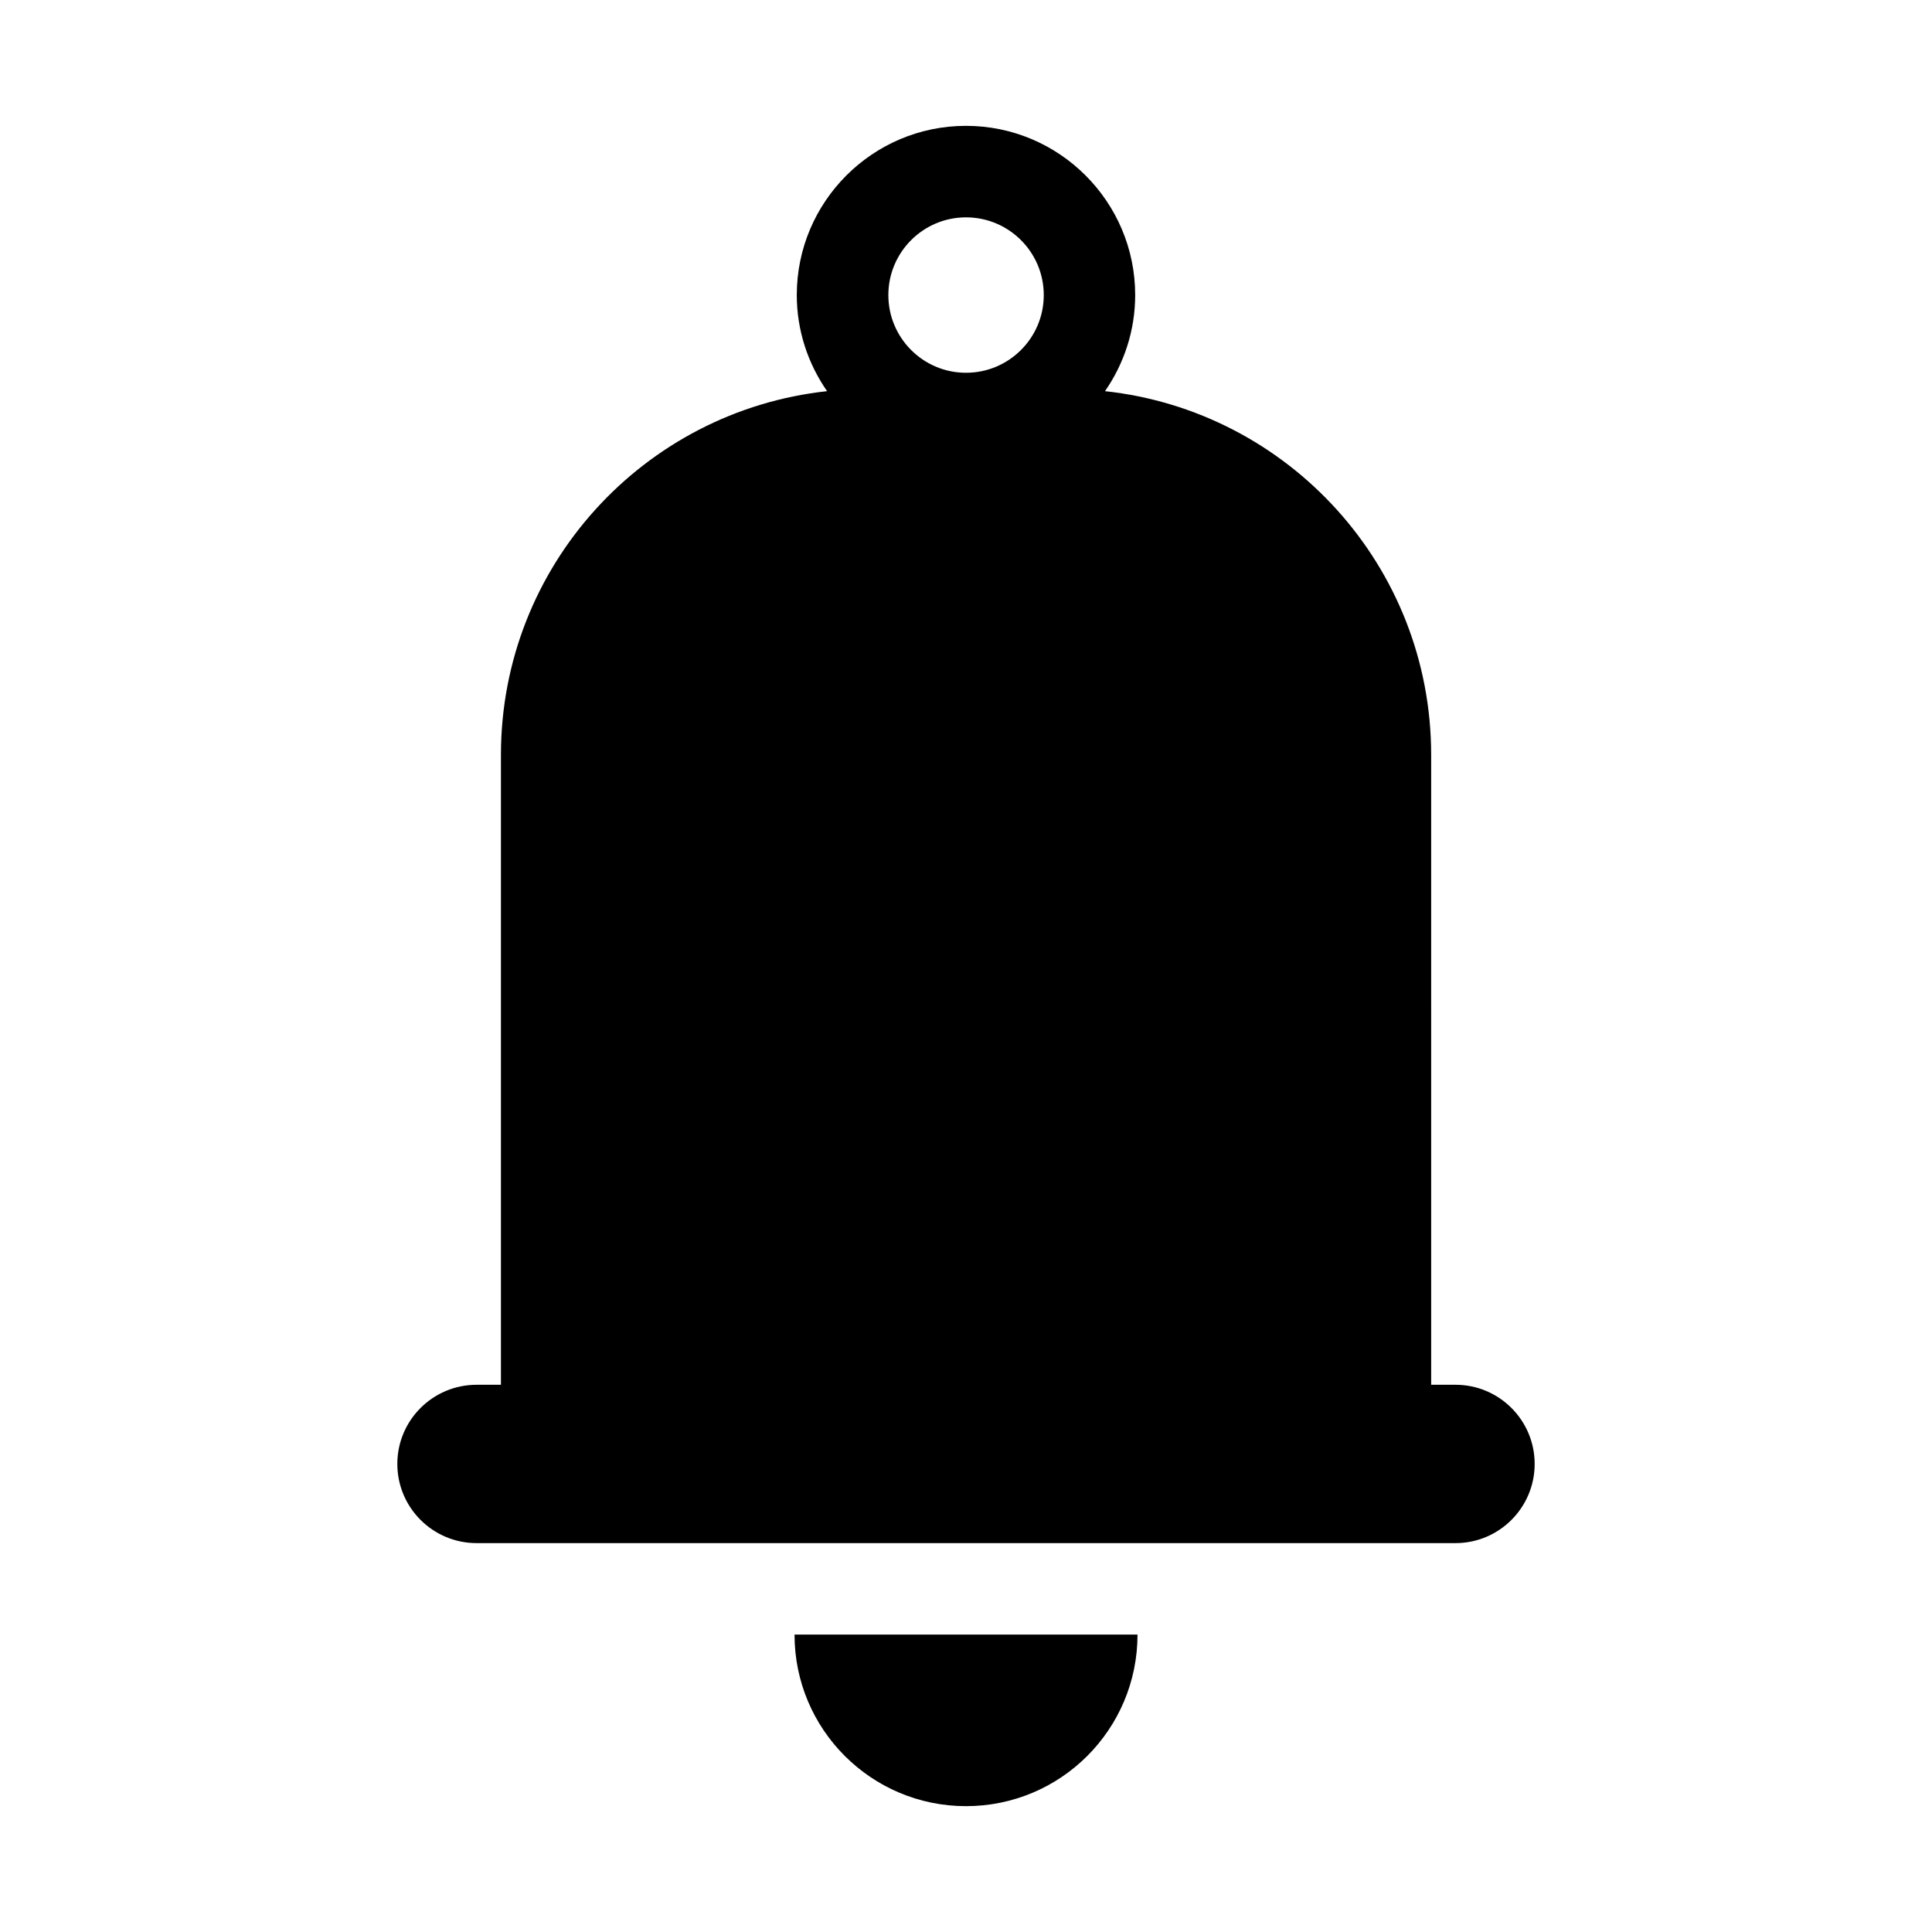 <?xml version="1.0" encoding="UTF-8"?>
<!-- The Best Svg Icon site in the world: iconSvg.co, Visit us! https://iconsvg.co -->
<svg fill="#000000" width="800px" height="800px" version="1.1" viewBox="144 144 512 512" xmlns="http://www.w3.org/2000/svg">
 <g>
  <path d="m529.73 510.98h-6.453l-0.004-166.93c0-50.004-37.848-91.125-86.434-96.387 5.008-7.242 7.996-16.012 7.996-25.473 0-24.719-20.105-44.84-44.84-44.84s-44.84 20.105-44.84 44.84c0 9.477 3.008 18.23 8.031 25.473-48.586 5.258-86.434 46.383-86.434 96.387v166.93h-6.453c-11.586 0-21.004 9.398-21.004 20.973 0 11.586 9.414 20.988 21.004 20.988h259.43c11.555 0 20.973-9.398 20.973-20.988-0.004-11.57-9.402-20.973-20.973-20.973zm-129.73-309.38c11.383 0 20.609 9.242 20.609 20.594 0 11.367-9.227 20.594-20.609 20.594-11.352 0-20.578-9.227-20.578-20.594 0-11.355 9.227-20.594 20.578-20.594z"/>
  <path d="m400 622.65c25.129 0 45.453-20.355 45.453-45.469h-90.891c-0.016 25.109 20.34 45.469 45.438 45.469z"/>
 </g>
</svg>